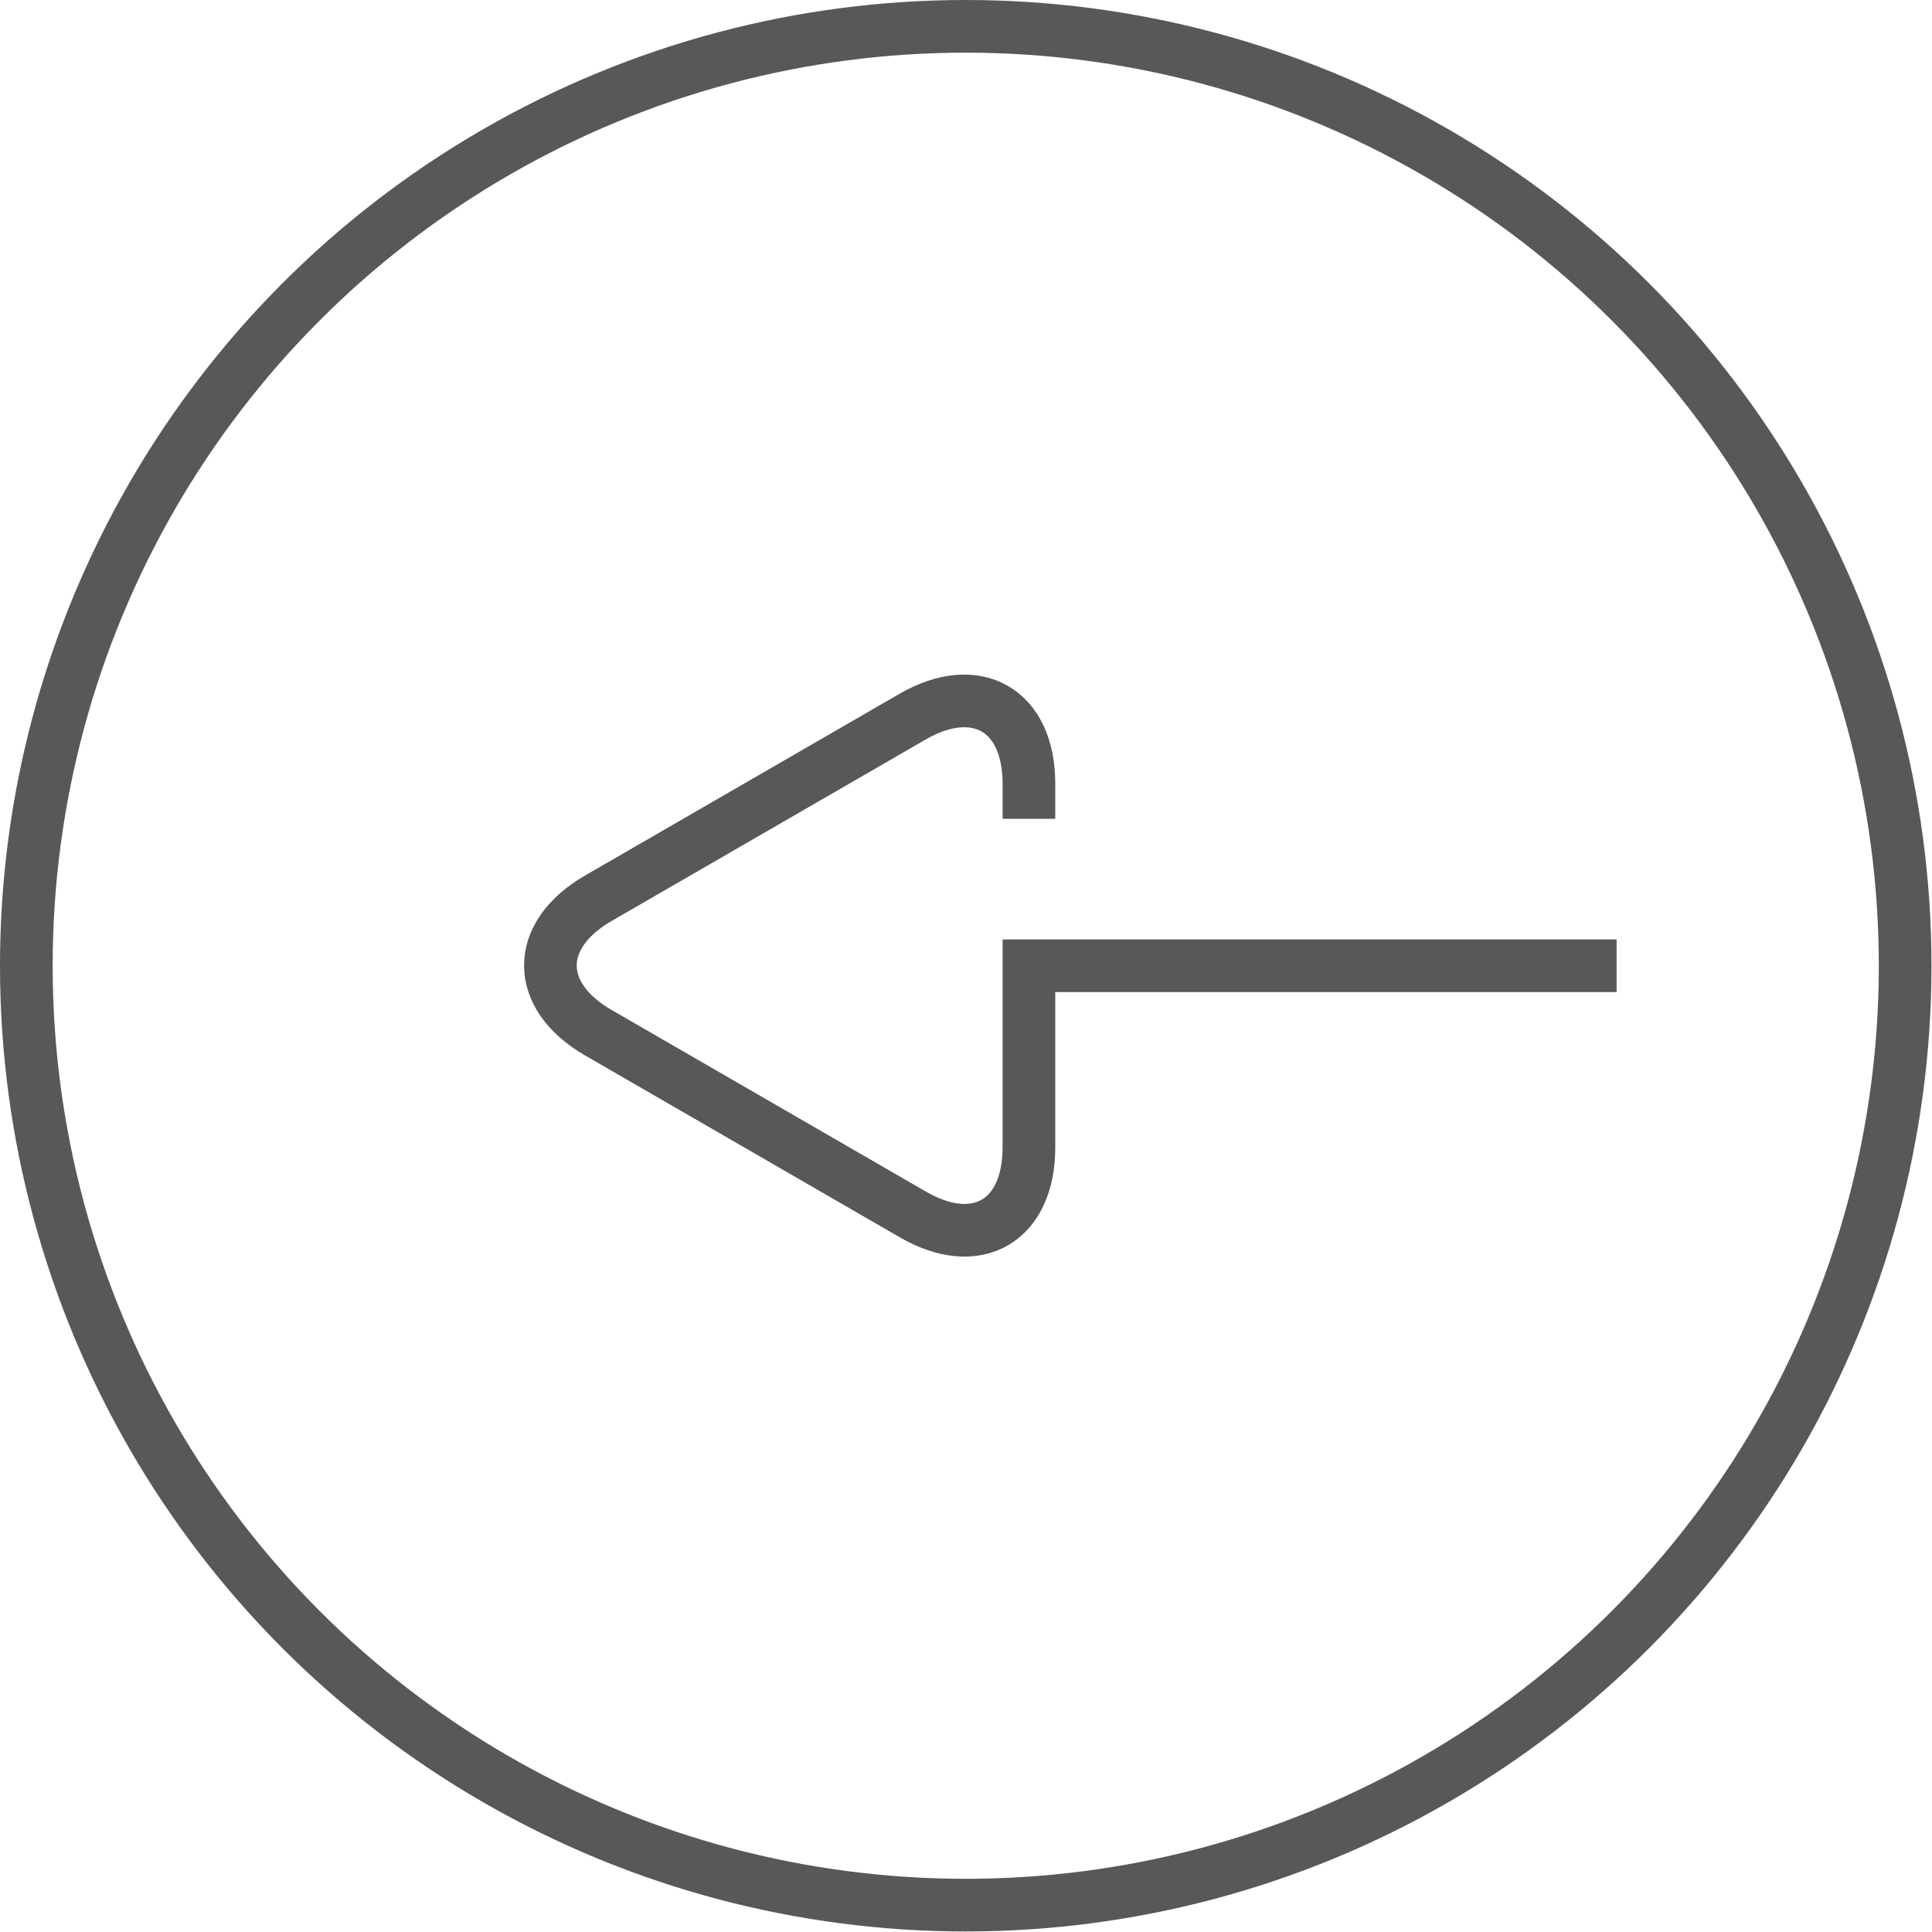 <?xml version="1.0" encoding="UTF-8"?>
<svg id="_レイヤー_2" data-name="レイヤー_2" xmlns="http://www.w3.org/2000/svg" viewBox="0 0 36.69 36.69">
  <defs>
    <style>
      .cls-1 {
        fill: none;
        stroke: #595757;
        stroke-miterlimit: 10;
      }
    </style>
  </defs>
  <g id="moji">
    <g>
      <path class="cls-1" d="M30.7,18.34h-11.16v3.45c0,1.4-.99,1.98-2.21,1.27l-5.97-3.45c-1.21-.7-1.21-1.85,0-2.55l5.97-3.45c1.21-.7,2.21-.13,2.21,1.27v.67"/>
      <circle class="cls-1" cx="18.34" cy="18.34" r="17.84"/>
    </g>
  </g>
</svg>